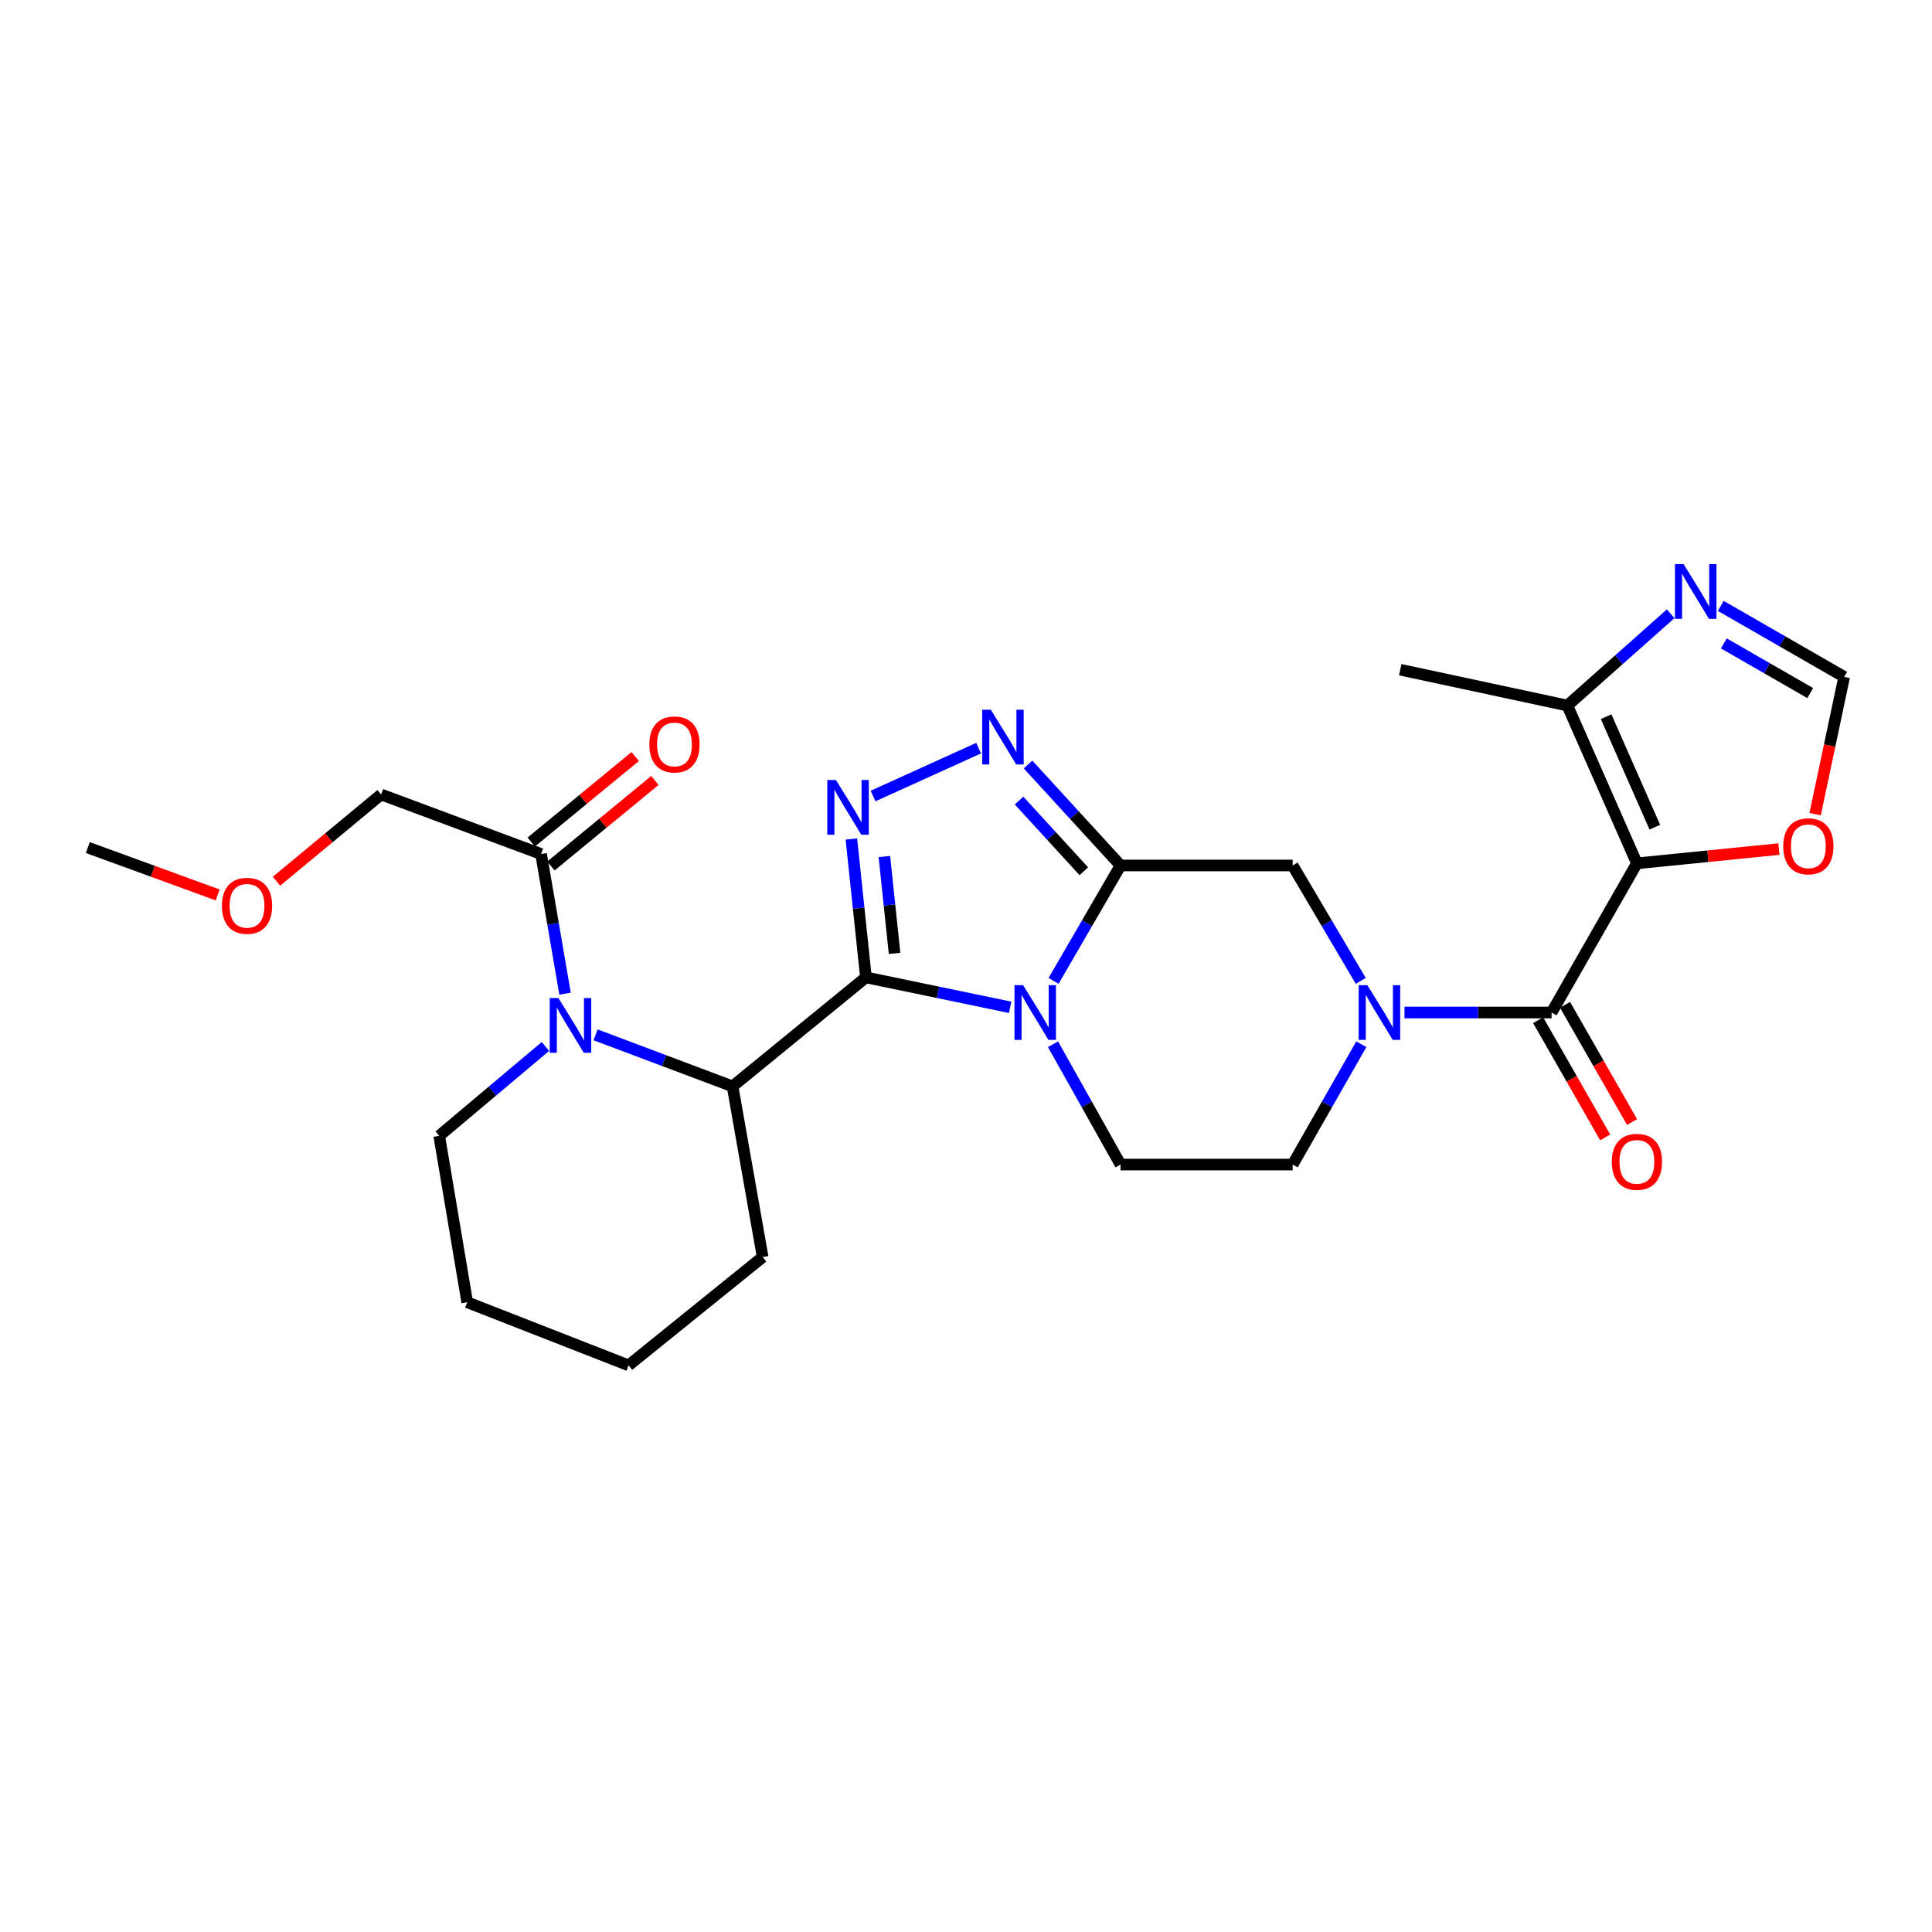 <?xml version='1.0' encoding='iso-8859-1'?>
<svg version='1.1' baseProfile='full'
              xmlns='http://www.w3.org/2000/svg'
                      xmlns:rdkit='http://www.rdkit.org/xml'
                      xmlns:xlink='http://www.w3.org/1999/xlink'
                  xml:space='preserve'
width='1000px' height='1000px' viewBox='0 0 1000 1000'>
<!-- END OF HEADER -->
<rect style='opacity:1.0;fill:#FFFFFF;stroke:none' width='1000' height='1000' x='0' y='0'> </rect>
<path class='bond-0' d='M 448.206,505.884 L 485.525,513.632' style='fill:none;fill-rule:evenodd;stroke:#000000;stroke-width:6px;stroke-linecap:butt;stroke-linejoin:miter;stroke-opacity:1' />
<path class='bond-0' d='M 485.525,513.632 L 522.844,521.381' style='fill:none;fill-rule:evenodd;stroke:#0000FF;stroke-width:6px;stroke-linecap:butt;stroke-linejoin:miter;stroke-opacity:1' />
<path class='bond-2' d='M 448.206,505.884 L 444.439,470.076' style='fill:none;fill-rule:evenodd;stroke:#000000;stroke-width:6px;stroke-linecap:butt;stroke-linejoin:miter;stroke-opacity:1' />
<path class='bond-2' d='M 444.439,470.076 L 440.673,434.267' style='fill:none;fill-rule:evenodd;stroke:#0000FF;stroke-width:6px;stroke-linecap:butt;stroke-linejoin:miter;stroke-opacity:1' />
<path class='bond-2' d='M 463.023,493.464 L 460.387,468.398' style='fill:none;fill-rule:evenodd;stroke:#000000;stroke-width:6px;stroke-linecap:butt;stroke-linejoin:miter;stroke-opacity:1' />
<path class='bond-2' d='M 460.387,468.398 L 457.75,443.332' style='fill:none;fill-rule:evenodd;stroke:#0000FF;stroke-width:6px;stroke-linecap:butt;stroke-linejoin:miter;stroke-opacity:1' />
<path class='bond-8' d='M 448.206,505.884 L 379.166,562.301' style='fill:none;fill-rule:evenodd;stroke:#000000;stroke-width:6px;stroke-linecap:butt;stroke-linejoin:miter;stroke-opacity:1' />
<path class='bond-1' d='M 545.315,507.715 L 562.652,477.843' style='fill:none;fill-rule:evenodd;stroke:#0000FF;stroke-width:6px;stroke-linecap:butt;stroke-linejoin:miter;stroke-opacity:1' />
<path class='bond-1' d='M 562.652,477.843 L 579.989,447.97' style='fill:none;fill-rule:evenodd;stroke:#000000;stroke-width:6px;stroke-linecap:butt;stroke-linejoin:miter;stroke-opacity:1' />
<path class='bond-13' d='M 545.034,540.491 L 562.512,571.632' style='fill:none;fill-rule:evenodd;stroke:#0000FF;stroke-width:6px;stroke-linecap:butt;stroke-linejoin:miter;stroke-opacity:1' />
<path class='bond-13' d='M 562.512,571.632 L 579.989,602.772' style='fill:none;fill-rule:evenodd;stroke:#000000;stroke-width:6px;stroke-linecap:butt;stroke-linejoin:miter;stroke-opacity:1' />
<path class='bond-10' d='M 579.989,447.97 L 669.074,447.97' style='fill:none;fill-rule:evenodd;stroke:#000000;stroke-width:6px;stroke-linecap:butt;stroke-linejoin:miter;stroke-opacity:1' />
<path class='bond-27' d='M 579.989,447.97 L 556.05,421.838' style='fill:none;fill-rule:evenodd;stroke:#000000;stroke-width:6px;stroke-linecap:butt;stroke-linejoin:miter;stroke-opacity:1' />
<path class='bond-27' d='M 556.05,421.838 L 532.11,395.705' style='fill:none;fill-rule:evenodd;stroke:#0000FF;stroke-width:6px;stroke-linecap:butt;stroke-linejoin:miter;stroke-opacity:1' />
<path class='bond-27' d='M 560.983,450.962 L 544.226,432.669' style='fill:none;fill-rule:evenodd;stroke:#000000;stroke-width:6px;stroke-linecap:butt;stroke-linejoin:miter;stroke-opacity:1' />
<path class='bond-27' d='M 544.226,432.669 L 527.468,414.376' style='fill:none;fill-rule:evenodd;stroke:#0000FF;stroke-width:6px;stroke-linecap:butt;stroke-linejoin:miter;stroke-opacity:1' />
<path class='bond-5' d='M 451.891,412.024 L 506.532,387.232' style='fill:none;fill-rule:evenodd;stroke:#0000FF;stroke-width:6px;stroke-linecap:butt;stroke-linejoin:miter;stroke-opacity:1' />
<path class='bond-3' d='M 847.261,446.865 L 803.102,524.075' style='fill:none;fill-rule:evenodd;stroke:#000000;stroke-width:6px;stroke-linecap:butt;stroke-linejoin:miter;stroke-opacity:1' />
<path class='bond-9' d='M 847.261,446.865 L 811.262,365.184' style='fill:none;fill-rule:evenodd;stroke:#000000;stroke-width:6px;stroke-linecap:butt;stroke-linejoin:miter;stroke-opacity:1' />
<path class='bond-9' d='M 856.534,428.146 L 831.335,370.969' style='fill:none;fill-rule:evenodd;stroke:#000000;stroke-width:6px;stroke-linecap:butt;stroke-linejoin:miter;stroke-opacity:1' />
<path class='bond-14' d='M 847.261,446.865 L 884.015,443.176' style='fill:none;fill-rule:evenodd;stroke:#000000;stroke-width:6px;stroke-linecap:butt;stroke-linejoin:miter;stroke-opacity:1' />
<path class='bond-14' d='M 884.015,443.176 L 920.768,439.486' style='fill:none;fill-rule:evenodd;stroke:#FF0000;stroke-width:6px;stroke-linecap:butt;stroke-linejoin:miter;stroke-opacity:1' />
<path class='bond-4' d='M 803.102,524.075 L 765.03,524.075' style='fill:none;fill-rule:evenodd;stroke:#000000;stroke-width:6px;stroke-linecap:butt;stroke-linejoin:miter;stroke-opacity:1' />
<path class='bond-4' d='M 765.03,524.075 L 726.958,524.075' style='fill:none;fill-rule:evenodd;stroke:#0000FF;stroke-width:6px;stroke-linecap:butt;stroke-linejoin:miter;stroke-opacity:1' />
<path class='bond-17' d='M 796.142,528.056 L 813.491,558.389' style='fill:none;fill-rule:evenodd;stroke:#000000;stroke-width:6px;stroke-linecap:butt;stroke-linejoin:miter;stroke-opacity:1' />
<path class='bond-17' d='M 813.491,558.389 L 830.839,588.722' style='fill:none;fill-rule:evenodd;stroke:#FF0000;stroke-width:6px;stroke-linecap:butt;stroke-linejoin:miter;stroke-opacity:1' />
<path class='bond-17' d='M 810.061,520.095 L 827.41,550.428' style='fill:none;fill-rule:evenodd;stroke:#000000;stroke-width:6px;stroke-linecap:butt;stroke-linejoin:miter;stroke-opacity:1' />
<path class='bond-17' d='M 827.41,550.428 L 844.759,580.761' style='fill:none;fill-rule:evenodd;stroke:#FF0000;stroke-width:6px;stroke-linecap:butt;stroke-linejoin:miter;stroke-opacity:1' />
<path class='bond-6' d='M 704.615,540.5 L 686.845,571.636' style='fill:none;fill-rule:evenodd;stroke:#0000FF;stroke-width:6px;stroke-linecap:butt;stroke-linejoin:miter;stroke-opacity:1' />
<path class='bond-6' d='M 686.845,571.636 L 669.074,602.772' style='fill:none;fill-rule:evenodd;stroke:#000000;stroke-width:6px;stroke-linecap:butt;stroke-linejoin:miter;stroke-opacity:1' />
<path class='bond-28' d='M 704.329,507.706 L 686.701,477.838' style='fill:none;fill-rule:evenodd;stroke:#0000FF;stroke-width:6px;stroke-linecap:butt;stroke-linejoin:miter;stroke-opacity:1' />
<path class='bond-28' d='M 686.701,477.838 L 669.074,447.97' style='fill:none;fill-rule:evenodd;stroke:#000000;stroke-width:6px;stroke-linecap:butt;stroke-linejoin:miter;stroke-opacity:1' />
<path class='bond-7' d='M 308.264,535.623 L 343.715,548.962' style='fill:none;fill-rule:evenodd;stroke:#0000FF;stroke-width:6px;stroke-linecap:butt;stroke-linejoin:miter;stroke-opacity:1' />
<path class='bond-7' d='M 343.715,548.962 L 379.166,562.301' style='fill:none;fill-rule:evenodd;stroke:#000000;stroke-width:6px;stroke-linecap:butt;stroke-linejoin:miter;stroke-opacity:1' />
<path class='bond-12' d='M 292.467,514.329 L 286.263,478.183' style='fill:none;fill-rule:evenodd;stroke:#0000FF;stroke-width:6px;stroke-linecap:butt;stroke-linejoin:miter;stroke-opacity:1' />
<path class='bond-12' d='M 286.263,478.183 L 280.059,442.037' style='fill:none;fill-rule:evenodd;stroke:#000000;stroke-width:6px;stroke-linecap:butt;stroke-linejoin:miter;stroke-opacity:1' />
<path class='bond-19' d='M 282.324,541.644 L 254.831,564.779' style='fill:none;fill-rule:evenodd;stroke:#0000FF;stroke-width:6px;stroke-linecap:butt;stroke-linejoin:miter;stroke-opacity:1' />
<path class='bond-19' d='M 254.831,564.779 L 227.339,587.913' style='fill:none;fill-rule:evenodd;stroke:#000000;stroke-width:6px;stroke-linecap:butt;stroke-linejoin:miter;stroke-opacity:1' />
<path class='bond-20' d='M 379.166,562.301 L 394.755,650.655' style='fill:none;fill-rule:evenodd;stroke:#000000;stroke-width:6px;stroke-linecap:butt;stroke-linejoin:miter;stroke-opacity:1' />
<path class='bond-11' d='M 811.262,365.184 L 838.001,341.431' style='fill:none;fill-rule:evenodd;stroke:#000000;stroke-width:6px;stroke-linecap:butt;stroke-linejoin:miter;stroke-opacity:1' />
<path class='bond-11' d='M 838.001,341.431 L 864.739,317.679' style='fill:none;fill-rule:evenodd;stroke:#0000FF;stroke-width:6px;stroke-linecap:butt;stroke-linejoin:miter;stroke-opacity:1' />
<path class='bond-22' d='M 811.262,365.184 L 724.761,346.636' style='fill:none;fill-rule:evenodd;stroke:#000000;stroke-width:6px;stroke-linecap:butt;stroke-linejoin:miter;stroke-opacity:1' />
<path class='bond-30' d='M 890.657,313.613 L 922.601,331.978' style='fill:none;fill-rule:evenodd;stroke:#0000FF;stroke-width:6px;stroke-linecap:butt;stroke-linejoin:miter;stroke-opacity:1' />
<path class='bond-30' d='M 922.601,331.978 L 954.545,350.342' style='fill:none;fill-rule:evenodd;stroke:#000000;stroke-width:6px;stroke-linecap:butt;stroke-linejoin:miter;stroke-opacity:1' />
<path class='bond-30' d='M 892.248,333.024 L 914.609,345.88' style='fill:none;fill-rule:evenodd;stroke:#0000FF;stroke-width:6px;stroke-linecap:butt;stroke-linejoin:miter;stroke-opacity:1' />
<path class='bond-30' d='M 914.609,345.88 L 936.97,358.735' style='fill:none;fill-rule:evenodd;stroke:#000000;stroke-width:6px;stroke-linecap:butt;stroke-linejoin:miter;stroke-opacity:1' />
<path class='bond-18' d='M 285.152,448.229 L 312.059,426.099' style='fill:none;fill-rule:evenodd;stroke:#000000;stroke-width:6px;stroke-linecap:butt;stroke-linejoin:miter;stroke-opacity:1' />
<path class='bond-18' d='M 312.059,426.099 L 338.966,403.968' style='fill:none;fill-rule:evenodd;stroke:#FF0000;stroke-width:6px;stroke-linecap:butt;stroke-linejoin:miter;stroke-opacity:1' />
<path class='bond-18' d='M 274.966,435.845 L 301.873,413.714' style='fill:none;fill-rule:evenodd;stroke:#000000;stroke-width:6px;stroke-linecap:butt;stroke-linejoin:miter;stroke-opacity:1' />
<path class='bond-18' d='M 301.873,413.714 L 328.78,391.584' style='fill:none;fill-rule:evenodd;stroke:#FF0000;stroke-width:6px;stroke-linecap:butt;stroke-linejoin:miter;stroke-opacity:1' />
<path class='bond-21' d='M 280.059,442.037 L 197.273,411.223' style='fill:none;fill-rule:evenodd;stroke:#000000;stroke-width:6px;stroke-linecap:butt;stroke-linejoin:miter;stroke-opacity:1' />
<path class='bond-16' d='M 579.989,602.772 L 669.074,602.772' style='fill:none;fill-rule:evenodd;stroke:#000000;stroke-width:6px;stroke-linecap:butt;stroke-linejoin:miter;stroke-opacity:1' />
<path class='bond-15' d='M 939.503,421.398 L 947.024,385.87' style='fill:none;fill-rule:evenodd;stroke:#FF0000;stroke-width:6px;stroke-linecap:butt;stroke-linejoin:miter;stroke-opacity:1' />
<path class='bond-15' d='M 947.024,385.87 L 954.545,350.342' style='fill:none;fill-rule:evenodd;stroke:#000000;stroke-width:6px;stroke-linecap:butt;stroke-linejoin:miter;stroke-opacity:1' />
<path class='bond-29' d='M 227.339,587.913 L 241.833,674.04' style='fill:none;fill-rule:evenodd;stroke:#000000;stroke-width:6px;stroke-linecap:butt;stroke-linejoin:miter;stroke-opacity:1' />
<path class='bond-26' d='M 394.755,650.655 L 325.341,706.708' style='fill:none;fill-rule:evenodd;stroke:#000000;stroke-width:6px;stroke-linecap:butt;stroke-linejoin:miter;stroke-opacity:1' />
<path class='bond-23' d='M 197.273,411.223 L 170.192,433.67' style='fill:none;fill-rule:evenodd;stroke:#000000;stroke-width:6px;stroke-linecap:butt;stroke-linejoin:miter;stroke-opacity:1' />
<path class='bond-23' d='M 170.192,433.67 L 143.112,456.118' style='fill:none;fill-rule:evenodd;stroke:#FF0000;stroke-width:6px;stroke-linecap:butt;stroke-linejoin:miter;stroke-opacity:1' />
<path class='bond-24' d='M 112.665,463.219 L 79.06,450.958' style='fill:none;fill-rule:evenodd;stroke:#FF0000;stroke-width:6px;stroke-linecap:butt;stroke-linejoin:miter;stroke-opacity:1' />
<path class='bond-24' d='M 79.06,450.958 L 45.455,438.696' style='fill:none;fill-rule:evenodd;stroke:#000000;stroke-width:6px;stroke-linecap:butt;stroke-linejoin:miter;stroke-opacity:1' />
<path class='bond-25' d='M 241.833,674.04 L 325.341,706.708' style='fill:none;fill-rule:evenodd;stroke:#000000;stroke-width:6px;stroke-linecap:butt;stroke-linejoin:miter;stroke-opacity:1' />
<path  class='atom-1' d='M 529.561 509.915
L 538.841 524.915
Q 539.761 526.395, 541.241 529.075
Q 542.721 531.755, 542.801 531.915
L 542.801 509.915
L 546.561 509.915
L 546.561 538.235
L 542.681 538.235
L 532.721 521.835
Q 531.561 519.915, 530.321 517.715
Q 529.121 515.515, 528.761 514.835
L 528.761 538.235
L 525.081 538.235
L 525.081 509.915
L 529.561 509.915
' fill='#0000FF'/>
<path  class='atom-3' d='M 432.69 403.735
L 441.97 418.735
Q 442.89 420.215, 444.37 422.895
Q 445.85 425.575, 445.93 425.735
L 445.93 403.735
L 449.69 403.735
L 449.69 432.055
L 445.81 432.055
L 435.85 415.655
Q 434.69 413.735, 433.45 411.535
Q 432.25 409.335, 431.89 408.655
L 431.89 432.055
L 428.21 432.055
L 428.21 403.735
L 432.69 403.735
' fill='#0000FF'/>
<path  class='atom-6' d='M 512.858 367.362
L 522.138 382.362
Q 523.058 383.842, 524.538 386.522
Q 526.018 389.202, 526.098 389.362
L 526.098 367.362
L 529.858 367.362
L 529.858 395.682
L 525.978 395.682
L 516.018 379.282
Q 514.858 377.362, 513.618 375.162
Q 512.418 372.962, 512.058 372.282
L 512.058 395.682
L 508.378 395.682
L 508.378 367.362
L 512.858 367.362
' fill='#0000FF'/>
<path  class='atom-7' d='M 707.73 509.915
L 717.01 524.915
Q 717.93 526.395, 719.41 529.075
Q 720.89 531.755, 720.97 531.915
L 720.97 509.915
L 724.73 509.915
L 724.73 538.235
L 720.85 538.235
L 710.89 521.835
Q 709.73 519.915, 708.49 517.715
Q 707.29 515.515, 706.93 514.835
L 706.93 538.235
L 703.25 538.235
L 703.25 509.915
L 707.73 509.915
' fill='#0000FF'/>
<path  class='atom-8' d='M 289.024 516.579
L 298.304 531.579
Q 299.224 533.059, 300.704 535.739
Q 302.184 538.419, 302.264 538.579
L 302.264 516.579
L 306.024 516.579
L 306.024 544.899
L 302.144 544.899
L 292.184 528.499
Q 291.024 526.579, 289.784 524.379
Q 288.584 522.179, 288.224 521.499
L 288.224 544.899
L 284.544 544.899
L 284.544 516.579
L 289.024 516.579
' fill='#0000FF'/>
<path  class='atom-12' d='M 871.441 292.005
L 880.721 307.005
Q 881.641 308.485, 883.121 311.165
Q 884.601 313.845, 884.681 314.005
L 884.681 292.005
L 888.441 292.005
L 888.441 320.325
L 884.561 320.325
L 874.601 303.925
Q 873.441 302.005, 872.201 299.805
Q 871.001 297.605, 870.641 296.925
L 870.641 320.325
L 866.961 320.325
L 866.961 292.005
L 871.441 292.005
' fill='#0000FF'/>
<path  class='atom-15' d='M 922.998 438.037
Q 922.998 431.237, 926.358 427.437
Q 929.718 423.637, 935.998 423.637
Q 942.278 423.637, 945.638 427.437
Q 948.998 431.237, 948.998 438.037
Q 948.998 444.917, 945.598 448.837
Q 942.198 452.717, 935.998 452.717
Q 929.758 452.717, 926.358 448.837
Q 922.998 444.957, 922.998 438.037
M 935.998 449.517
Q 940.318 449.517, 942.638 446.637
Q 944.998 443.717, 944.998 438.037
Q 944.998 432.477, 942.638 429.677
Q 940.318 426.837, 935.998 426.837
Q 931.678 426.837, 929.318 429.637
Q 926.998 432.437, 926.998 438.037
Q 926.998 443.757, 929.318 446.637
Q 931.678 449.517, 935.998 449.517
' fill='#FF0000'/>
<path  class='atom-18' d='M 834.261 601.365
Q 834.261 594.565, 837.621 590.765
Q 840.981 586.965, 847.261 586.965
Q 853.541 586.965, 856.901 590.765
Q 860.261 594.565, 860.261 601.365
Q 860.261 608.245, 856.861 612.165
Q 853.461 616.045, 847.261 616.045
Q 841.021 616.045, 837.621 612.165
Q 834.261 608.285, 834.261 601.365
M 847.261 612.845
Q 851.581 612.845, 853.901 609.965
Q 856.261 607.045, 856.261 601.365
Q 856.261 595.805, 853.901 593.005
Q 851.581 590.165, 847.261 590.165
Q 842.941 590.165, 840.581 592.965
Q 838.261 595.765, 838.261 601.365
Q 838.261 607.085, 840.581 609.965
Q 842.941 612.845, 847.261 612.845
' fill='#FF0000'/>
<path  class='atom-19' d='M 336.108 385.326
Q 336.108 378.526, 339.468 374.726
Q 342.828 370.926, 349.108 370.926
Q 355.388 370.926, 358.748 374.726
Q 362.108 378.526, 362.108 385.326
Q 362.108 392.206, 358.708 396.126
Q 355.308 400.006, 349.108 400.006
Q 342.868 400.006, 339.468 396.126
Q 336.108 392.246, 336.108 385.326
M 349.108 396.806
Q 353.428 396.806, 355.748 393.926
Q 358.108 391.006, 358.108 385.326
Q 358.108 379.766, 355.748 376.966
Q 353.428 374.126, 349.108 374.126
Q 344.788 374.126, 342.428 376.926
Q 340.108 379.726, 340.108 385.326
Q 340.108 391.046, 342.428 393.926
Q 344.788 396.806, 349.108 396.806
' fill='#FF0000'/>
<path  class='atom-24' d='M 114.858 468.842
Q 114.858 462.042, 118.218 458.242
Q 121.578 454.442, 127.858 454.442
Q 134.138 454.442, 137.498 458.242
Q 140.858 462.042, 140.858 468.842
Q 140.858 475.722, 137.458 479.642
Q 134.058 483.522, 127.858 483.522
Q 121.618 483.522, 118.218 479.642
Q 114.858 475.762, 114.858 468.842
M 127.858 480.322
Q 132.178 480.322, 134.498 477.442
Q 136.858 474.522, 136.858 468.842
Q 136.858 463.282, 134.498 460.482
Q 132.178 457.642, 127.858 457.642
Q 123.538 457.642, 121.178 460.442
Q 118.858 463.242, 118.858 468.842
Q 118.858 474.562, 121.178 477.442
Q 123.538 480.322, 127.858 480.322
' fill='#FF0000'/>
</svg>
